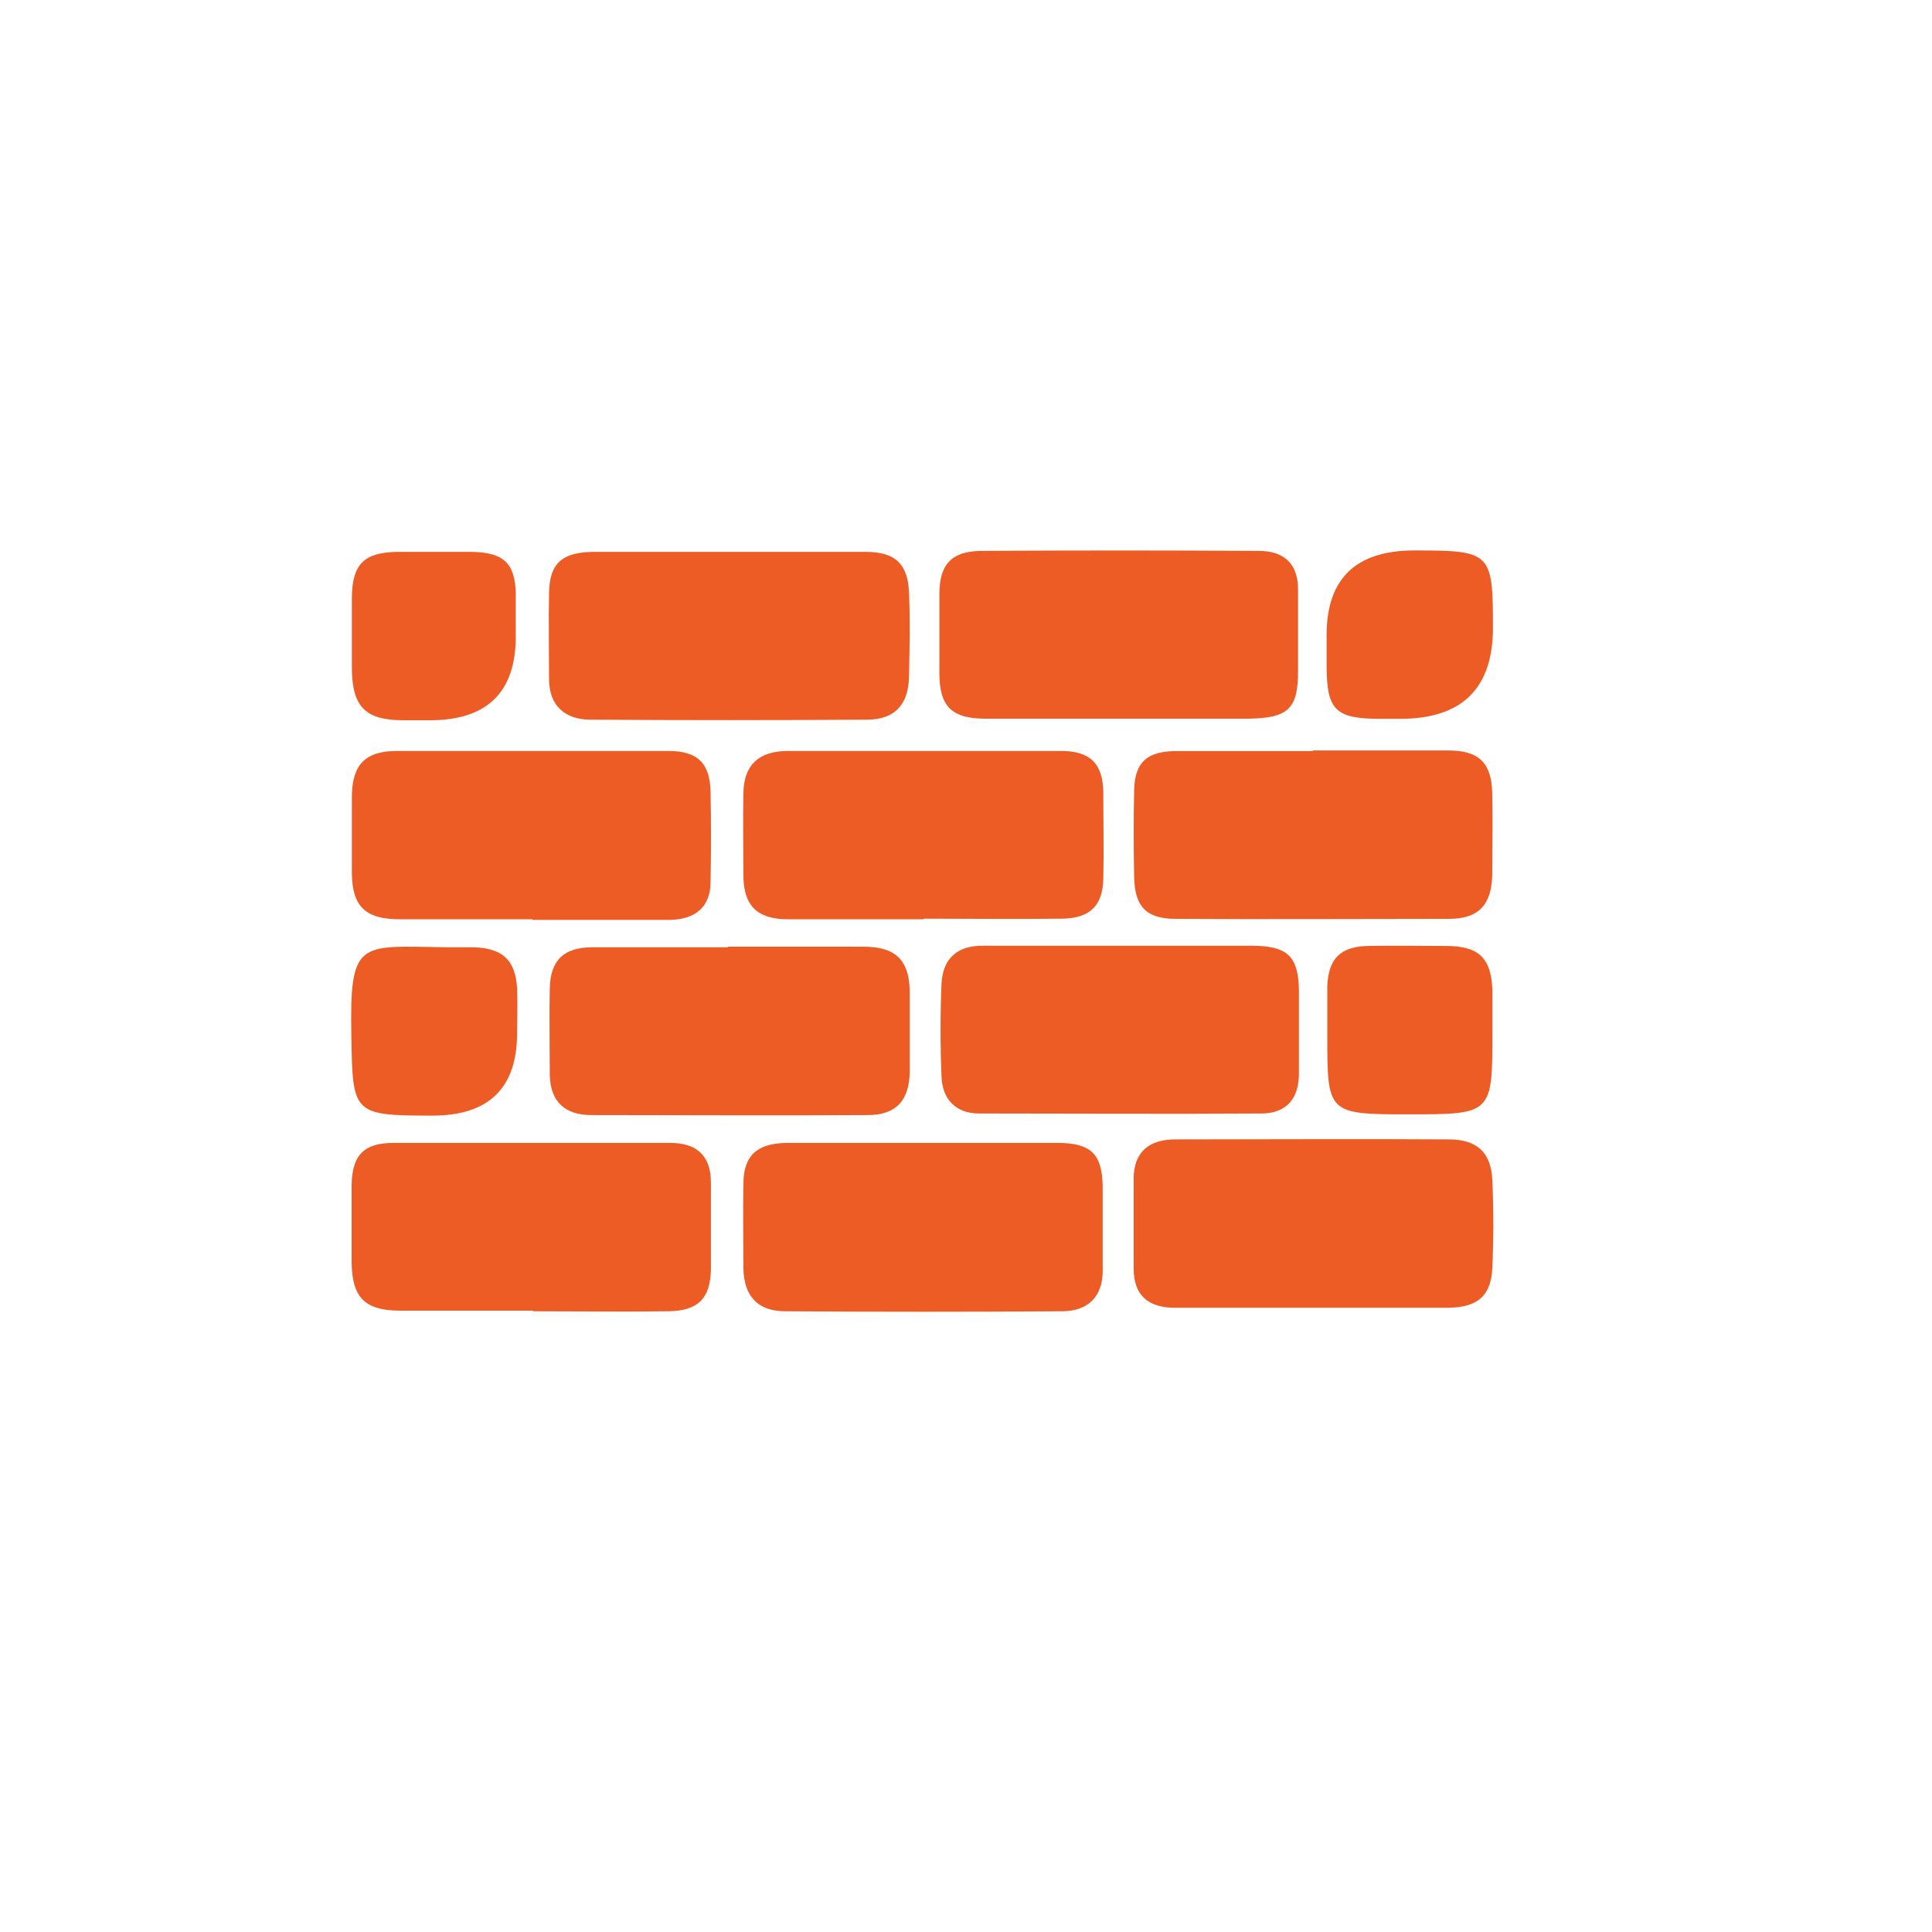 <svg width="32" height="32" viewBox="0 0 32 32" fill="none" xmlns="http://www.w3.org/2000/svg">
<rect width="32" height="32" fill="white"/>
<path d="M12.044 9.141C12.813 9.141 13.571 9.141 14.339 9.141C14.83 9.141 15.035 9.341 15.056 9.81C15.076 10.27 15.066 10.74 15.056 11.21C15.046 11.67 14.82 11.92 14.359 11.92C12.833 11.93 11.307 11.93 9.781 11.92C9.361 11.92 9.094 11.69 9.094 11.25C9.094 10.77 9.084 10.29 9.094 9.81C9.105 9.331 9.309 9.151 9.811 9.141C10.559 9.141 11.307 9.141 12.055 9.141H12.044Z" fill="#EE5C25"/>
<path d="M12.056 15.68C12.804 15.68 13.552 15.68 14.299 15.68C14.832 15.68 15.057 15.9 15.068 16.409C15.068 16.859 15.068 17.309 15.068 17.759C15.057 18.229 14.842 18.469 14.371 18.469C12.845 18.479 11.319 18.469 9.792 18.469C9.352 18.469 9.116 18.239 9.106 17.809C9.106 17.329 9.096 16.849 9.106 16.369C9.116 15.9 9.342 15.69 9.813 15.69C10.561 15.69 11.308 15.69 12.056 15.69V15.68Z" fill="#EE5C25"/>
<path d="M15.294 15.226C14.546 15.226 13.798 15.226 13.051 15.226C12.549 15.226 12.323 15.007 12.313 14.527C12.313 14.057 12.303 13.597 12.313 13.127C12.323 12.677 12.559 12.447 13.03 12.438C14.546 12.438 16.052 12.438 17.568 12.438C18.059 12.438 18.264 12.647 18.274 13.117C18.274 13.597 18.285 14.077 18.274 14.557C18.264 14.997 18.059 15.207 17.599 15.216C16.83 15.226 16.072 15.216 15.304 15.216L15.294 15.226Z" fill="#EE5C25"/>
<path d="M18.584 15.664C19.301 15.664 20.018 15.664 20.725 15.664C21.319 15.664 21.504 15.834 21.514 16.394C21.514 16.854 21.514 17.324 21.514 17.784C21.514 18.194 21.309 18.443 20.889 18.443C19.332 18.453 17.775 18.443 16.218 18.443C15.819 18.443 15.604 18.194 15.594 17.824C15.573 17.314 15.573 16.804 15.594 16.294C15.614 15.874 15.86 15.654 16.3 15.664C17.058 15.664 17.826 15.664 18.584 15.664Z" fill="#EE5C25"/>
<path d="M21.745 12.43C22.493 12.43 23.241 12.43 23.988 12.43C24.501 12.43 24.705 12.64 24.716 13.139C24.726 13.589 24.716 14.039 24.716 14.489C24.705 14.989 24.49 15.219 23.999 15.219C22.493 15.219 20.977 15.229 19.471 15.219C18.98 15.219 18.795 15.009 18.785 14.529C18.775 14.049 18.775 13.569 18.785 13.089C18.795 12.63 18.99 12.45 19.461 12.44C20.219 12.44 20.987 12.44 21.745 12.44V12.43Z" fill="#EE5C25"/>
<path d="M15.314 18.93C16.042 18.93 16.779 18.93 17.506 18.93C18.07 18.93 18.254 19.11 18.264 19.649C18.264 20.119 18.264 20.579 18.264 21.049C18.264 21.489 18.008 21.719 17.588 21.719C16.062 21.729 14.536 21.729 13.01 21.719C12.549 21.719 12.323 21.469 12.313 21.009C12.313 20.539 12.303 20.079 12.313 19.61C12.313 19.14 12.539 18.94 13.02 18.93C13.788 18.93 14.546 18.93 15.314 18.93Z" fill="#EE5C25"/>
<path d="M8.819 15.226C8.092 15.226 7.354 15.226 6.627 15.226C6.064 15.226 5.838 15.027 5.828 14.477C5.828 14.047 5.828 13.607 5.828 13.177C5.838 12.657 6.053 12.438 6.586 12.438C8.082 12.438 9.577 12.438 11.062 12.438C11.554 12.438 11.759 12.637 11.769 13.117C11.779 13.617 11.779 14.107 11.769 14.607C11.769 15.017 11.523 15.226 11.103 15.236C10.345 15.236 9.577 15.236 8.819 15.236V15.226Z" fill="#EE5C25"/>
<path d="M21.748 21.661C20.99 21.661 20.222 21.661 19.464 21.661C19.013 21.661 18.777 21.451 18.777 21.011C18.777 20.511 18.777 20.021 18.777 19.521C18.777 19.082 19.033 18.872 19.464 18.872C20.969 18.872 22.485 18.862 23.991 18.872C24.472 18.872 24.698 19.092 24.718 19.551C24.739 20.031 24.739 20.511 24.718 20.991C24.698 21.461 24.483 21.651 23.991 21.661C23.243 21.661 22.495 21.661 21.748 21.661Z" fill="#EE5C25"/>
<path d="M18.519 11.904C17.791 11.904 17.054 11.904 16.327 11.904C15.753 11.904 15.559 11.694 15.559 11.144C15.559 10.714 15.559 10.274 15.559 9.844C15.559 9.355 15.753 9.135 16.235 9.125C17.771 9.115 19.318 9.115 20.854 9.125C21.274 9.125 21.5 9.345 21.5 9.764C21.5 10.214 21.5 10.664 21.5 11.114C21.5 11.744 21.336 11.894 20.67 11.904C19.953 11.904 19.236 11.904 18.529 11.904H18.519Z" fill="#EE5C25"/>
<path d="M8.825 21.709C8.098 21.709 7.361 21.709 6.633 21.709C6.039 21.709 5.834 21.489 5.824 20.919C5.824 20.489 5.824 20.049 5.824 19.619C5.834 19.13 6.029 18.93 6.521 18.93C8.047 18.93 9.573 18.93 11.099 18.93C11.55 18.93 11.775 19.15 11.775 19.59C11.775 20.069 11.775 20.549 11.775 21.029C11.765 21.509 11.56 21.709 11.079 21.719C10.331 21.729 9.583 21.719 8.836 21.719L8.825 21.709Z" fill="#EE5C25"/>
<path d="M21.973 10.517C21.973 9.584 22.457 9.117 23.427 9.117C24.697 9.117 24.728 9.147 24.728 10.397C24.728 11.403 24.216 11.906 23.192 11.906C23.079 11.906 22.966 11.906 22.854 11.906C22.116 11.906 21.973 11.756 21.973 11.027C21.973 10.857 21.973 10.687 21.973 10.517Z" fill="#EE5C25"/>
<path d="M24.719 17.088C24.719 18.457 24.719 18.457 23.316 18.457C21.995 18.457 21.984 18.438 21.984 17.168C21.984 16.888 21.984 16.608 21.984 16.328C22.005 15.878 22.2 15.678 22.66 15.668C23.091 15.659 23.521 15.668 23.951 15.668C24.494 15.668 24.699 15.868 24.719 16.398C24.719 16.628 24.719 16.858 24.719 17.098V17.088Z" fill="#EE5C25"/>
<path d="M8.565 17.108C8.565 18.021 8.097 18.478 7.162 18.478C5.851 18.478 5.84 18.448 5.82 17.188C5.789 15.559 5.933 15.669 7.367 15.689C7.53 15.689 7.684 15.689 7.848 15.689C8.329 15.709 8.534 15.899 8.565 16.369C8.575 16.618 8.565 16.868 8.565 17.108Z" fill="#EE5C25"/>
<path d="M8.543 10.54C8.543 11.466 8.068 11.93 7.119 11.93C6.975 11.93 6.832 11.93 6.689 11.93C6.053 11.93 5.838 11.71 5.828 11.09C5.828 10.69 5.828 10.29 5.828 9.88C5.838 9.341 6.033 9.151 6.576 9.141C6.986 9.141 7.406 9.141 7.815 9.141C8.348 9.151 8.532 9.331 8.543 9.84C8.543 10.07 8.543 10.3 8.543 10.54Z" fill="#EE5C25"/>
</svg>
